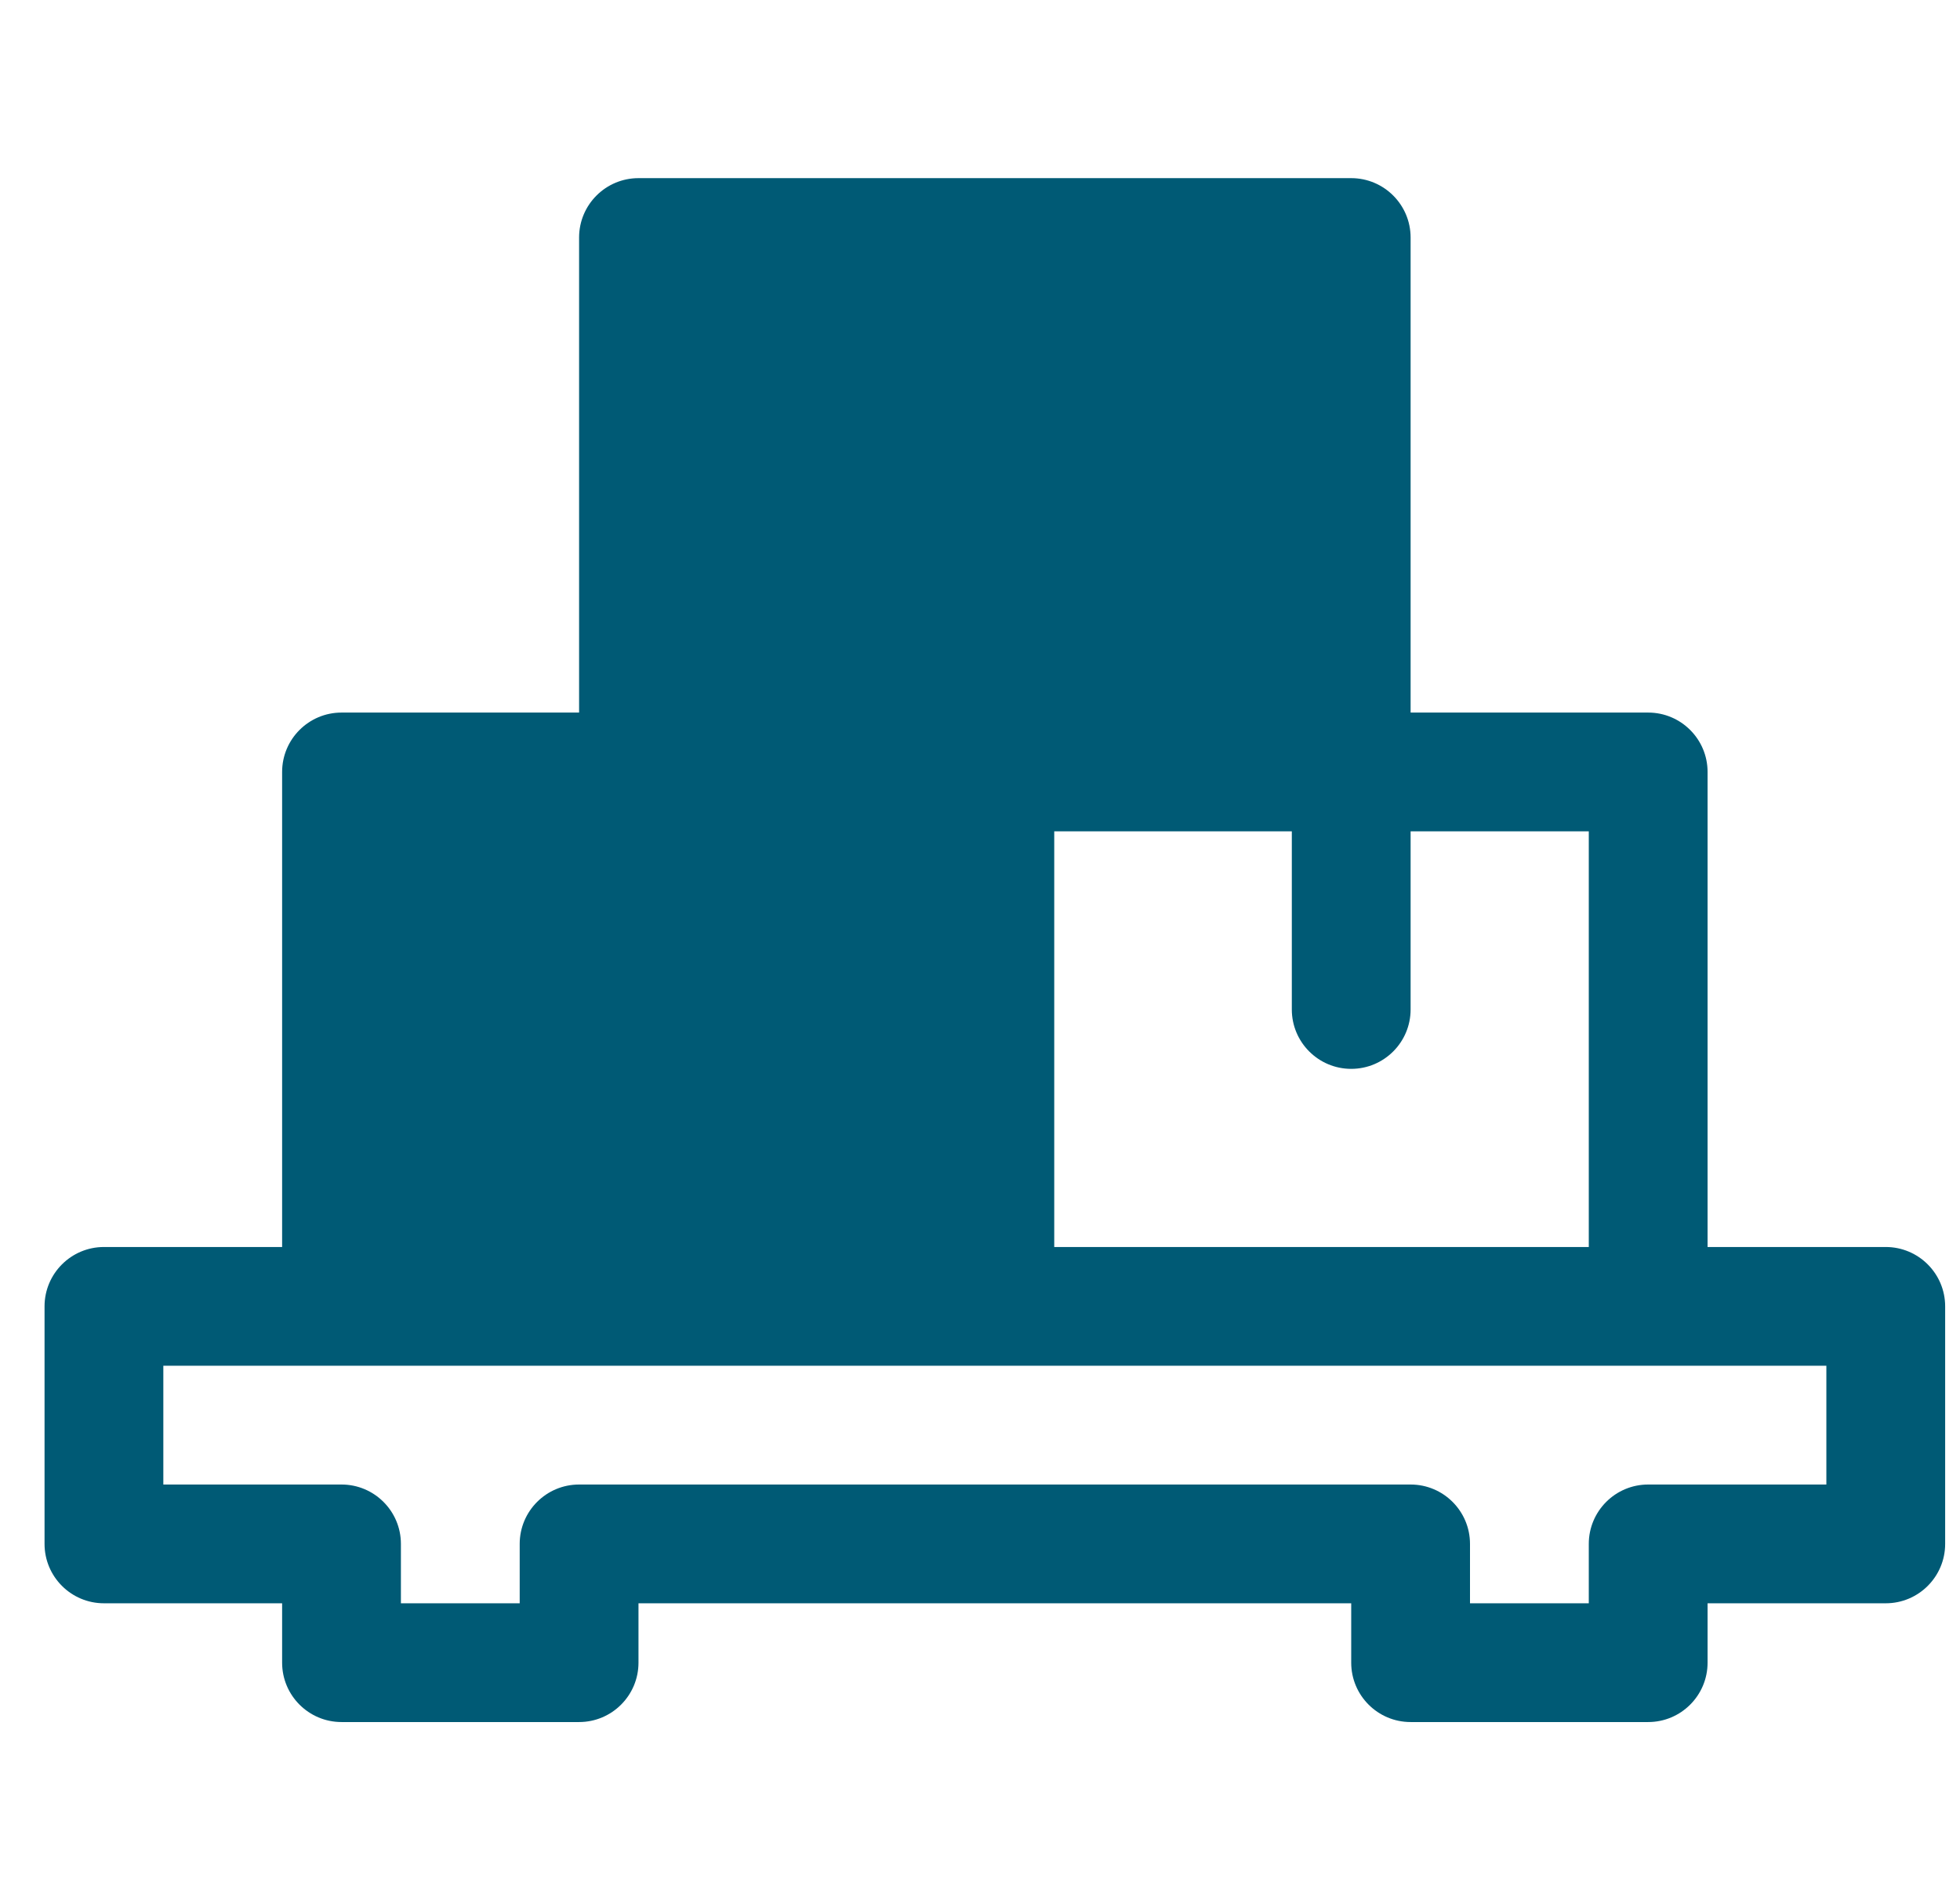 <?xml version="1.0" encoding="UTF-8"?> <svg xmlns="http://www.w3.org/2000/svg" xmlns:xlink="http://www.w3.org/1999/xlink" width="33px" height="32px"><g style=""><path d="M10.75,3 C10.198,3,9.75,3.448,9.75,4 L9.75,12 L5.75,12 C5.198,12,4.75,12.448,4.75,13 L4.75,21 L1.75,21 C1.198,21,0.75,21.448,0.75,22 L0.75,26 C0.75,26.552,1.198,27,1.75,27 L4.75,27 L4.75,28 C4.75,28.552,5.198,29,5.75,29 L9.75,29 C10.302,29,10.75,28.552,10.75,28 L10.75,27 L22.75,27 L22.75,28 C22.75,28.552,23.198,29,23.75,29 L27.75,29 C28.302,29,28.75,28.552,28.75,28 L28.75,27 L31.75,27 C32.302,27,32.75,26.552,32.75,26 L32.75,22 C32.75,21.448,32.302,21,31.75,21 L28.75,21 L28.75,13 C28.75,12.448,28.302,12,27.75,12 L23.75,12 L23.75,4 C23.75,3.448,23.302,3,22.75,3 Z M10.75,18 C10.198,18,9.75,17.552,9.75,17 L9.75,14 L6.75,14 L6.75,21 L15.75,21 L15.75,14 L11.75,14 L11.75,17 C11.75,17.552,11.302,18,10.75,18 Z M22.75,18 C23.302,18,23.75,17.552,23.75,17 L23.75,14 L26.75,14 L26.75,21 L17.75,21 L17.75,14 L21.75,14 L21.75,17 C21.75,17.552,22.198,18,22.75,18 Z M16.75,9 C16.198,9,15.75,8.552,15.75,8 L15.75,5 L11.75,5 L11.75,12 L21.75,12 L21.75,5 L17.75,5 L17.75,8 C17.75,8.552,17.302,9,16.75,9 Z M9.75,25 C9.198,25,8.75,25.448,8.75,26 L8.75,27 L6.75,27 L6.75,26 C6.75,25.448,6.302,25,5.75,25 L2.75,25 L2.75,23 L30.75,23 L30.75,25 L27.75,25 C27.198,25,26.75,25.448,26.75,26 L26.75,27 L24.75,27 L24.75,26 C24.75,25.448,24.302,25,23.75,25 Z " style="fill: rgba(0, 90, 117, 1); stroke-width: 0px; stroke: rgba(0, 0, 0, 1); " fill="#005a75" stroke="#000000" stroke-width="0"></path></g></svg> 